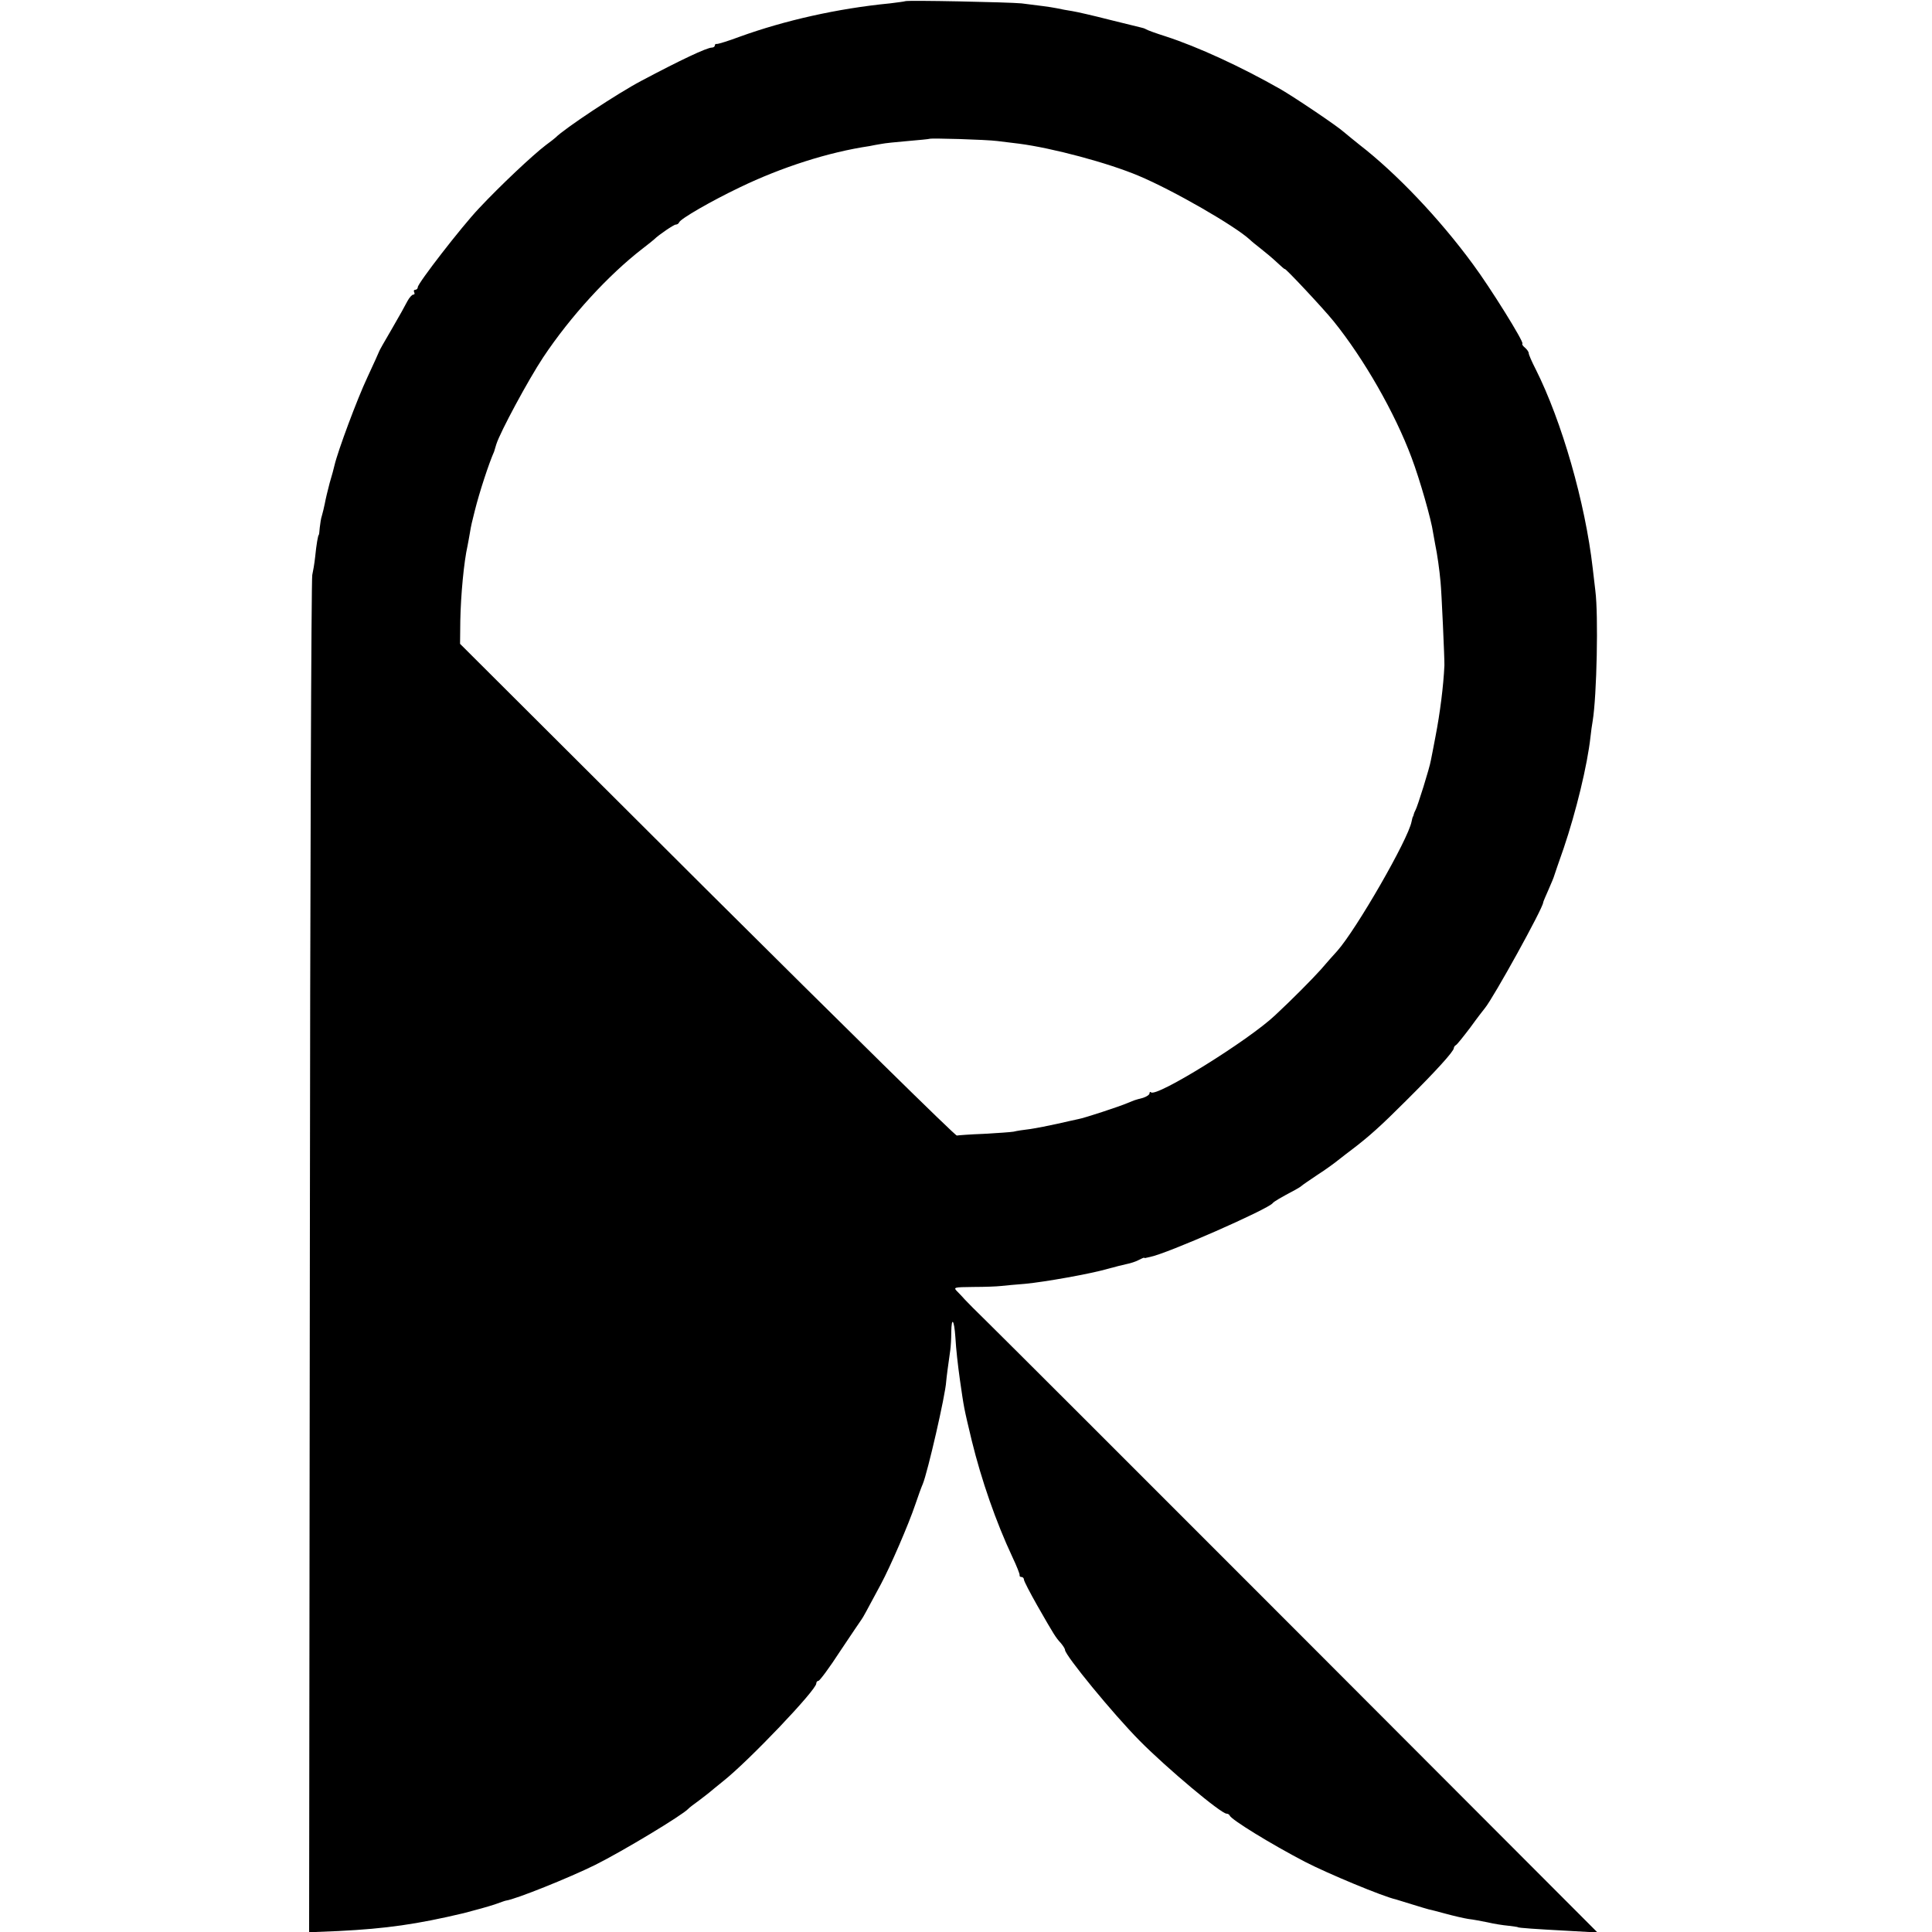 <?xml version="1.0" standalone="no"?>
<!DOCTYPE svg PUBLIC "-//W3C//DTD SVG 20010904//EN"
 "http://www.w3.org/TR/2001/REC-SVG-20010904/DTD/svg10.dtd">
<svg version="1.0" xmlns="http://www.w3.org/2000/svg"
 width="800pt" height="800pt" viewBox="0 0 800 800"
 preserveAspectRatio="xMidYMid meet">
<g transform="translate(0,800) scale(0.1,-0.1)"
fill="#000000" stroke="none">
<path d="M3748 7995 c-1 -1 -30 -5 -63 -9 -217 -21 -437 -71 -622 -138 -48
-18 -91 -31 -95 -30 -5 1 -8 -2 -8 -6 0 -5 -6 -9 -12 -9 -21 0 -129 -51 -293
-138 -97 -51 -319 -198 -355 -235 -3 -3 -21 -17 -40 -31 -54 -41 -188 -167
-277 -262 -72 -76 -253 -310 -253 -326 0 -6 -5 -11 -11 -11 -5 0 -7 -4 -4 -10
3 -5 2 -10 -4 -10 -5 0 -16 -12 -24 -27 -8 -16 -37 -68 -65 -116 -29 -49 -52
-90 -52 -92 0 -1 -22 -50 -49 -108 -42 -89 -122 -304 -136 -364 -2 -10 -11
-43 -20 -73 -8 -30 -17 -68 -20 -85 -3 -16 -9 -39 -12 -50 -4 -11 -7 -33 -9
-50 -1 -16 -3 -30 -4 -30 -3 0 -10 -40 -15 -91 -3 -28 -9 -62 -12 -75 -4 -13
-9 -1283 -10 -2822 l-3 -2798 122 5 c198 10 324 28 518 74 47 12 104 28 128
36 23 8 44 16 47 16 39 5 263 95 370 148 116 58 361 206 385 232 3 4 23 19 45
35 22 17 42 32 45 35 3 3 28 23 55 45 106 84 385 377 385 404 0 6 4 11 9 11 5
0 46 55 90 123 45 67 85 127 89 132 7 10 14 23 80 146 39 73 114 246 142 329
12 36 26 74 31 85 20 48 94 369 97 425 1 14 9 75 17 130 2 14 4 47 4 74 1 66
12 52 17 -21 3 -51 10 -114 19 -178 17 -117 15 -109 49 -251 40 -163 100 -336
168 -481 18 -38 31 -71 30 -75 -1 -5 2 -8 8 -8 5 0 10 -5 10 -11 0 -6 25 -54
55 -107 71 -124 76 -132 98 -156 9 -11 17 -23 17 -28 0 -22 199 -265 310 -377
112 -113 336 -301 359 -301 5 0 11 -3 13 -8 7 -17 169 -117 313 -192 93 -48
321 -143 375 -155 3 -1 32 -10 65 -20 33 -10 65 -20 70 -21 6 -1 37 -9 70 -18
33 -9 76 -19 95 -22 19 -2 55 -9 80 -14 25 -6 63 -12 85 -14 22 -3 40 -5 40
-6 0 -3 76 -8 205 -15 l125 -7 -1220 1222 c-671 672 -1258 1258 -1304 1303
-46 45 -89 88 -95 95 -6 7 -20 22 -30 32 -20 20 -19 20 65 21 46 0 98 2 114 4
17 2 62 6 100 9 83 8 269 41 342 62 29 8 64 17 79 20 15 3 37 10 48 16 12 6
22 11 24 10 1 -1 3 -2 5 -1 1 0 9 2 18 4 70 13 490 198 509 223 4 6 31 22 95
56 11 6 22 13 25 16 3 3 32 23 65 45 33 21 74 51 91 65 18 14 41 32 52 40 71
54 120 98 222 200 128 127 200 207 200 220 0 4 4 10 8 12 5 2 31 35 60 73 28
39 56 75 61 81 36 44 241 415 241 437 0 3 10 26 22 53 12 27 23 54 24 59 2 6
19 57 39 113 51 151 98 343 111 462 2 19 6 49 9 65 17 104 24 438 11 539 -3
25 -8 67 -11 94 -31 271 -128 608 -236 823 -16 31 -29 61 -29 67 0 5 -7 15
-15 22 -9 7 -14 15 -11 17 7 7 -133 232 -205 329 -140 191 -319 378 -469 494
-24 19 -53 43 -65 53 -26 24 -207 146 -265 179 -160 91 -339 174 -475 218 -38
12 -74 25 -80 29 -5 3 -14 6 -20 7 -5 1 -64 16 -130 32 -66 17 -136 33 -155
36 -19 3 -48 8 -65 12 -31 6 -65 10 -145 20 -50 5 -476 14 -482 9z m382 -579
c25 -3 65 -8 90 -11 138 -18 367 -79 495 -133 143 -60 398 -207 460 -264 7 -7
28 -24 46 -38 18 -14 48 -39 66 -56 18 -17 33 -30 33 -28 0 7 161 -165 202
-216 126 -156 254 -380 323 -565 34 -90 82 -258 89 -310 2 -11 6 -33 9 -50 8
-37 18 -108 22 -155 4 -35 17 -326 16 -345 -4 -86 -18 -197 -37 -295 -8 -41
-16 -85 -19 -98 -5 -31 -56 -194 -64 -207 -3 -5 -6 -13 -7 -17 -1 -5 -2 -9 -4
-10 -1 -2 -3 -11 -5 -20 -14 -74 -229 -447 -308 -536 -14 -15 -44 -49 -68 -77
-37 -41 -117 -122 -189 -189 -110 -104 -492 -341 -514 -319 -3 3 -6 2 -6 -4 0
-6 -12 -14 -27 -19 -35 -9 -34 -9 -63 -21 -35 -15 -181 -63 -205 -67 -11 -2
-49 -11 -85 -19 -36 -8 -87 -18 -113 -22 -27 -3 -59 -8 -70 -11 -12 -2 -68 -6
-123 -9 -56 -2 -106 -6 -112 -7 -6 -2 -471 456 -1034 1016 l-1023 1020 1 95
c2 108 15 245 30 311 3 14 7 39 10 55 4 26 9 47 20 90 20 80 59 198 80 245 1
3 5 16 9 30 16 51 133 268 194 360 113 170 270 341 411 450 25 19 47 37 50 40
17 17 80 60 88 60 6 0 12 4 14 9 5 15 134 89 251 145 174 84 368 146 537 171
14 3 36 7 49 9 13 3 63 8 110 12 47 4 87 8 89 9 5 4 236 -3 282 -9z"/>
</g>
</svg>
